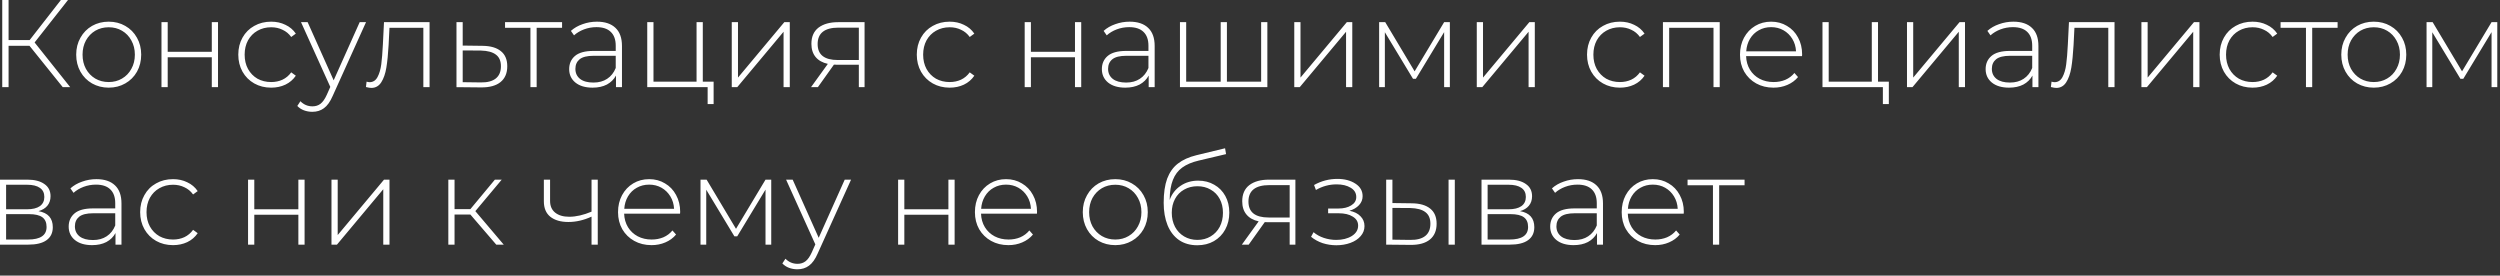 <?xml version="1.0" encoding="UTF-8"?> <svg xmlns="http://www.w3.org/2000/svg" width="127" height="14" viewBox="0 0 127 14" fill="none"><rect x="0" y="0" width="127" height="14" fill="#333333" stroke="none"/><path d="M1.499 2.328H0.436V4.428H0.114V2.32541e-05H0.436V2.037H1.505L3.093 2.32541e-05H3.454L1.758 2.157L3.567 4.428H3.188L1.499 2.328ZM5.522 4.453C5.21 4.453 4.928 4.381 4.675 4.238C4.426 4.095 4.23 3.896 4.086 3.643C3.943 3.386 3.871 3.097 3.871 2.777C3.871 2.456 3.943 2.17 4.086 1.917C4.23 1.659 4.426 1.459 4.675 1.316C4.928 1.172 5.21 1.101 5.522 1.101C5.834 1.101 6.115 1.172 6.364 1.316C6.617 1.459 6.815 1.659 6.958 1.917C7.101 2.17 7.173 2.456 7.173 2.777C7.173 3.097 7.101 3.386 6.958 3.643C6.815 3.896 6.617 4.095 6.364 4.238C6.115 4.381 5.834 4.453 5.522 4.453ZM5.522 4.168C5.775 4.168 6.001 4.109 6.199 3.991C6.401 3.873 6.56 3.709 6.673 3.498C6.792 3.287 6.851 3.047 6.851 2.777C6.851 2.507 6.792 2.267 6.673 2.056C6.56 1.845 6.401 1.68 6.199 1.562C6.001 1.444 5.775 1.385 5.522 1.385C5.269 1.385 5.042 1.444 4.839 1.562C4.641 1.68 4.483 1.845 4.365 2.056C4.251 2.267 4.194 2.507 4.194 2.777C4.194 3.047 4.251 3.287 4.365 3.498C4.483 3.709 4.641 3.873 4.839 3.991C5.042 4.109 5.269 4.168 5.522 4.168ZM8.203 1.126H8.519V2.631H10.759V1.126H11.075V4.428H10.759V2.91H8.519V4.428H8.203V1.126ZM13.775 4.453C13.455 4.453 13.168 4.381 12.915 4.238C12.662 4.095 12.464 3.896 12.32 3.643C12.177 3.386 12.105 3.097 12.105 2.777C12.105 2.452 12.177 2.163 12.32 1.91C12.464 1.653 12.662 1.455 12.915 1.316C13.168 1.172 13.455 1.101 13.775 1.101C14.041 1.101 14.281 1.153 14.496 1.259C14.716 1.36 14.893 1.51 15.028 1.708L14.794 1.879C14.676 1.714 14.528 1.592 14.351 1.512C14.178 1.427 13.986 1.385 13.775 1.385C13.518 1.385 13.286 1.444 13.079 1.562C12.877 1.676 12.717 1.839 12.599 2.049C12.485 2.26 12.428 2.503 12.428 2.777C12.428 3.051 12.485 3.293 12.599 3.504C12.717 3.715 12.877 3.88 13.079 3.998C13.286 4.111 13.518 4.168 13.775 4.168C13.986 4.168 14.178 4.128 14.351 4.048C14.528 3.964 14.676 3.839 14.794 3.675L15.028 3.846C14.893 4.044 14.716 4.196 14.496 4.301C14.281 4.402 14.041 4.453 13.775 4.453ZM18.594 1.126L16.899 4.877C16.773 5.168 16.625 5.374 16.456 5.497C16.292 5.619 16.096 5.68 15.868 5.68C15.716 5.68 15.573 5.655 15.438 5.604C15.307 5.554 15.195 5.48 15.103 5.383L15.261 5.142C15.429 5.315 15.634 5.402 15.874 5.402C16.035 5.402 16.172 5.358 16.285 5.269C16.399 5.18 16.505 5.029 16.602 4.814L16.779 4.415L15.292 1.126H15.628L16.95 4.08L18.272 1.126H18.594ZM21.822 1.126V4.428H21.506V1.411H19.785L19.741 2.29C19.716 2.745 19.678 3.127 19.627 3.435C19.577 3.742 19.49 3.991 19.368 4.181C19.246 4.371 19.077 4.466 18.862 4.466C18.799 4.466 18.708 4.451 18.59 4.421L18.622 4.149C18.689 4.166 18.74 4.175 18.773 4.175C18.951 4.175 19.085 4.088 19.178 3.915C19.271 3.742 19.334 3.527 19.368 3.27C19.402 3.013 19.429 2.678 19.45 2.264L19.507 1.126H21.822ZM24.511 2.328C24.92 2.332 25.232 2.423 25.447 2.6C25.662 2.773 25.769 3.028 25.769 3.365C25.769 3.715 25.655 3.983 25.428 4.168C25.2 4.354 24.869 4.445 24.435 4.44L23.189 4.428V1.126H23.505V2.315L24.511 2.328ZM24.428 4.187C24.762 4.192 25.015 4.124 25.188 3.985C25.36 3.846 25.447 3.639 25.447 3.365C25.447 3.099 25.363 2.903 25.194 2.777C25.025 2.646 24.77 2.577 24.428 2.568L23.505 2.562V4.175L24.428 4.187ZM28.553 1.411H27.262V4.428H26.946V1.411H25.656V1.126H28.553V1.411ZM30.324 1.101C30.733 1.101 31.047 1.206 31.267 1.417C31.486 1.624 31.596 1.929 31.596 2.334V4.428H31.292V3.839C31.186 4.033 31.032 4.185 30.83 4.295C30.628 4.4 30.385 4.453 30.103 4.453C29.736 4.453 29.445 4.367 29.23 4.194C29.019 4.021 28.914 3.793 28.914 3.511C28.914 3.236 29.011 3.015 29.204 2.846C29.403 2.674 29.717 2.587 30.147 2.587H31.279V2.321C31.279 2.014 31.195 1.78 31.026 1.619C30.862 1.459 30.619 1.379 30.299 1.379C30.079 1.379 29.869 1.417 29.666 1.493C29.468 1.569 29.299 1.67 29.16 1.796L29.002 1.569C29.167 1.421 29.365 1.307 29.597 1.227C29.829 1.143 30.071 1.101 30.324 1.101ZM30.147 4.194C30.421 4.194 30.653 4.13 30.843 4.004C31.037 3.877 31.182 3.694 31.279 3.454V2.834H30.153C29.829 2.834 29.593 2.893 29.445 3.011C29.302 3.129 29.23 3.291 29.23 3.498C29.23 3.713 29.31 3.884 29.47 4.01C29.63 4.133 29.856 4.194 30.147 4.194ZM36.252 4.149V5.288H35.948V4.428H32.88V1.126H33.197V4.149H35.385V1.126H35.702V4.149H36.252ZM37.173 1.126H37.49V3.941L39.843 1.126H40.121V4.428H39.805V1.613L37.452 4.428H37.173V1.126ZM43.92 1.126V4.428H43.629V3.289H42.529C42.453 3.289 42.398 3.287 42.364 3.283L41.548 4.428H41.2L42.054 3.245C41.785 3.186 41.578 3.07 41.434 2.897C41.291 2.724 41.219 2.501 41.219 2.227C41.219 1.864 41.34 1.59 41.58 1.404C41.825 1.219 42.158 1.126 42.579 1.126H43.92ZM41.536 2.239C41.536 2.779 41.877 3.049 42.56 3.049H43.629V1.404H42.598C41.89 1.404 41.536 1.683 41.536 2.239ZM48.243 4.453C47.923 4.453 47.636 4.381 47.383 4.238C47.13 4.095 46.932 3.896 46.788 3.643C46.645 3.386 46.573 3.097 46.573 2.777C46.573 2.452 46.645 2.163 46.788 1.91C46.932 1.653 47.13 1.455 47.383 1.316C47.636 1.172 47.923 1.101 48.243 1.101C48.509 1.101 48.749 1.153 48.964 1.259C49.184 1.36 49.361 1.51 49.496 1.708L49.262 1.879C49.144 1.714 48.996 1.592 48.819 1.512C48.646 1.427 48.454 1.385 48.243 1.385C47.986 1.385 47.754 1.444 47.547 1.562C47.345 1.676 47.185 1.839 47.067 2.049C46.953 2.26 46.896 2.503 46.896 2.777C46.896 3.051 46.953 3.293 47.067 3.504C47.185 3.715 47.345 3.88 47.547 3.998C47.754 4.111 47.986 4.168 48.243 4.168C48.454 4.168 48.646 4.128 48.819 4.048C48.996 3.964 49.144 3.839 49.262 3.675L49.496 3.846C49.361 4.044 49.184 4.196 48.964 4.301C48.749 4.402 48.509 4.453 48.243 4.453ZM52.054 1.126H52.37V2.631H54.609V1.126H54.926V4.428H54.609V2.91H52.37V4.428H52.054V1.126ZM57.386 1.101C57.795 1.101 58.109 1.206 58.328 1.417C58.547 1.624 58.657 1.929 58.657 2.334V4.428H58.353V3.839C58.248 4.033 58.094 4.185 57.892 4.295C57.689 4.4 57.447 4.453 57.164 4.453C56.797 4.453 56.507 4.367 56.291 4.194C56.081 4.021 55.975 3.793 55.975 3.511C55.975 3.236 56.072 3.015 56.266 2.846C56.464 2.674 56.779 2.587 57.209 2.587H58.341V2.321C58.341 2.014 58.257 1.78 58.088 1.619C57.923 1.459 57.681 1.379 57.361 1.379C57.141 1.379 56.93 1.417 56.728 1.493C56.53 1.569 56.361 1.67 56.222 1.796L56.064 1.569C56.228 1.421 56.426 1.307 56.658 1.227C56.89 1.143 57.133 1.101 57.386 1.101ZM57.209 4.194C57.483 4.194 57.715 4.13 57.904 4.004C58.098 3.877 58.244 3.694 58.341 3.454V2.834H57.215C56.89 2.834 56.654 2.893 56.507 3.011C56.363 3.129 56.291 3.291 56.291 3.498C56.291 3.713 56.372 3.884 56.532 4.01C56.692 4.133 56.918 4.194 57.209 4.194ZM64.382 1.126V4.428H59.942V1.126H60.258V4.149H62.011V1.126H62.327V4.149H64.066V1.126H64.382ZM65.749 1.126H66.065V3.941L68.418 1.126H68.696V4.428H68.38V1.613L66.027 4.428H65.749V1.126ZM73.653 1.126V4.428H73.362V1.632L71.926 4.004H71.781L70.351 1.638V4.428H70.06V1.126H70.37L71.863 3.624L73.362 1.126H73.653ZM75.02 1.126H75.337V3.941L77.69 1.126H77.968V4.428H77.652V1.613L75.299 4.428H75.02V1.126ZM82.291 4.453C81.971 4.453 81.684 4.381 81.431 4.238C81.178 4.095 80.98 3.896 80.836 3.643C80.693 3.386 80.621 3.097 80.621 2.777C80.621 2.452 80.693 2.163 80.836 1.91C80.98 1.653 81.178 1.455 81.431 1.316C81.684 1.172 81.971 1.101 82.291 1.101C82.557 1.101 82.797 1.153 83.012 1.259C83.231 1.36 83.409 1.51 83.543 1.708L83.309 1.879C83.191 1.714 83.044 1.592 82.867 1.512C82.694 1.427 82.502 1.385 82.291 1.385C82.034 1.385 81.802 1.444 81.595 1.562C81.393 1.676 81.233 1.839 81.115 2.049C81.001 2.26 80.944 2.503 80.944 2.777C80.944 3.051 81.001 3.293 81.115 3.504C81.233 3.715 81.393 3.88 81.595 3.998C81.802 4.111 82.034 4.168 82.291 4.168C82.502 4.168 82.694 4.128 82.867 4.048C83.044 3.964 83.191 3.839 83.309 3.675L83.543 3.846C83.409 4.044 83.231 4.196 83.012 4.301C82.797 4.402 82.557 4.453 82.291 4.453ZM87.362 1.126V4.428H87.046V1.411H84.794V4.428H84.477V1.126H87.362ZM91.542 2.853H88.702C88.71 3.11 88.776 3.34 88.898 3.542C89.02 3.74 89.185 3.894 89.391 4.004C89.602 4.114 89.838 4.168 90.1 4.168C90.315 4.168 90.513 4.13 90.694 4.055C90.88 3.974 91.034 3.858 91.156 3.707L91.34 3.915C91.196 4.088 91.015 4.221 90.796 4.314C90.581 4.407 90.347 4.453 90.094 4.453C89.764 4.453 89.472 4.381 89.214 4.238C88.957 4.095 88.755 3.896 88.607 3.643C88.464 3.39 88.392 3.102 88.392 2.777C88.392 2.456 88.459 2.17 88.594 1.917C88.734 1.659 88.923 1.459 89.164 1.316C89.404 1.172 89.674 1.101 89.973 1.101C90.273 1.101 90.54 1.172 90.777 1.316C91.017 1.455 91.205 1.651 91.34 1.904C91.479 2.157 91.548 2.444 91.548 2.764L91.542 2.853ZM89.973 1.379C89.741 1.379 89.533 1.432 89.347 1.537C89.162 1.638 89.012 1.784 88.898 1.974C88.788 2.159 88.725 2.37 88.708 2.606H91.238C91.226 2.37 91.162 2.159 91.049 1.974C90.935 1.788 90.785 1.642 90.6 1.537C90.414 1.432 90.205 1.379 89.973 1.379ZM95.953 4.149V5.288H95.65V4.428H92.582V1.126H92.898V4.149H95.087V1.126H95.403V4.149H95.953ZM96.875 1.126H97.191V3.941L99.544 1.126H99.822V4.428H99.506V1.613L97.153 4.428H96.875V1.126ZM102.281 1.101C102.69 1.101 103.004 1.206 103.223 1.417C103.442 1.624 103.552 1.929 103.552 2.334V4.428H103.248V3.839C103.143 4.033 102.989 4.185 102.787 4.295C102.584 4.4 102.342 4.453 102.059 4.453C101.692 4.453 101.401 4.367 101.186 4.194C100.975 4.021 100.87 3.793 100.87 3.511C100.87 3.236 100.967 3.015 101.161 2.846C101.359 2.674 101.673 2.587 102.103 2.587H103.236V2.321C103.236 2.014 103.151 1.78 102.983 1.619C102.818 1.459 102.576 1.379 102.255 1.379C102.036 1.379 101.825 1.417 101.623 1.493C101.425 1.569 101.256 1.67 101.117 1.796L100.959 1.569C101.123 1.421 101.321 1.307 101.553 1.227C101.785 1.143 102.028 1.101 102.281 1.101ZM102.103 4.194C102.378 4.194 102.61 4.13 102.799 4.004C102.993 3.877 103.139 3.694 103.236 3.454V2.834H102.11C101.785 2.834 101.549 2.893 101.401 3.011C101.258 3.129 101.186 3.291 101.186 3.498C101.186 3.713 101.266 3.884 101.427 4.01C101.587 4.133 101.813 4.194 102.103 4.194ZM107.418 1.126V4.428H107.101V1.411H105.381L105.337 2.29C105.311 2.745 105.273 3.127 105.223 3.435C105.172 3.742 105.086 3.991 104.963 4.181C104.841 4.371 104.672 4.466 104.457 4.466C104.394 4.466 104.304 4.451 104.185 4.421L104.217 4.149C104.285 4.166 104.335 4.175 104.369 4.175C104.546 4.175 104.681 4.088 104.774 3.915C104.866 3.742 104.93 3.527 104.963 3.27C104.997 3.013 105.025 2.678 105.046 2.264L105.103 1.126H107.418ZM108.784 1.126H109.1V3.941L111.453 1.126H111.732V4.428H111.415V1.613L109.062 4.428H108.784V1.126ZM114.43 4.453C114.11 4.453 113.823 4.381 113.57 4.238C113.317 4.095 113.119 3.896 112.975 3.643C112.832 3.386 112.76 3.097 112.76 2.777C112.76 2.452 112.832 2.163 112.975 1.91C113.119 1.653 113.317 1.455 113.57 1.316C113.823 1.172 114.11 1.101 114.43 1.101C114.696 1.101 114.936 1.153 115.151 1.259C115.371 1.36 115.548 1.51 115.683 1.708L115.449 1.879C115.331 1.714 115.183 1.592 115.006 1.512C114.833 1.427 114.641 1.385 114.43 1.385C114.173 1.385 113.941 1.444 113.735 1.562C113.532 1.676 113.372 1.839 113.254 2.049C113.14 2.26 113.083 2.503 113.083 2.777C113.083 3.051 113.14 3.293 113.254 3.504C113.372 3.715 113.532 3.88 113.735 3.998C113.941 4.111 114.173 4.168 114.43 4.168C114.641 4.168 114.833 4.128 115.006 4.048C115.183 3.964 115.331 3.839 115.449 3.675L115.683 3.846C115.548 4.044 115.371 4.196 115.151 4.301C114.936 4.402 114.696 4.453 114.43 4.453ZM118.75 1.411H117.46V4.428H117.143V1.411H115.853V1.126H118.75V1.411ZM120.588 4.453C120.276 4.453 119.994 4.381 119.741 4.238C119.492 4.095 119.296 3.896 119.153 3.643C119.009 3.386 118.937 3.097 118.937 2.777C118.937 2.456 119.009 2.17 119.153 1.917C119.296 1.659 119.492 1.459 119.741 1.316C119.994 1.172 120.276 1.101 120.588 1.101C120.9 1.101 121.181 1.172 121.43 1.316C121.683 1.459 121.881 1.659 122.024 1.917C122.168 2.17 122.239 2.456 122.239 2.777C122.239 3.097 122.168 3.386 122.024 3.643C121.881 3.896 121.683 4.095 121.43 4.238C121.181 4.381 120.9 4.453 120.588 4.453ZM120.588 4.168C120.841 4.168 121.067 4.109 121.265 3.991C121.468 3.873 121.626 3.709 121.74 3.498C121.858 3.287 121.917 3.047 121.917 2.777C121.917 2.507 121.858 2.267 121.74 2.056C121.626 1.845 121.468 1.68 121.265 1.562C121.067 1.444 120.841 1.385 120.588 1.385C120.335 1.385 120.108 1.444 119.905 1.562C119.707 1.68 119.549 1.845 119.431 2.056C119.317 2.267 119.26 2.507 119.26 2.777C119.26 3.047 119.317 3.287 119.431 3.498C119.549 3.709 119.707 3.873 119.905 3.991C120.108 4.109 120.335 4.168 120.588 4.168ZM126.862 1.126V4.428H126.571V1.632L125.135 4.004H124.99L123.56 1.638V4.428H123.269V1.126H123.579L125.072 3.624L126.571 1.126H126.862ZM1.955 10.726C2.439 10.811 2.682 11.083 2.682 11.542C2.682 11.829 2.577 12.048 2.366 12.2C2.159 12.352 1.847 12.428 1.43 12.428H2.70754e-05V9.126H1.392C1.758 9.126 2.045 9.2 2.252 9.347C2.463 9.491 2.568 9.697 2.568 9.967C2.568 10.161 2.513 10.323 2.404 10.454C2.298 10.581 2.149 10.671 1.955 10.726ZM0.31 10.631H1.373C1.655 10.631 1.872 10.579 2.024 10.473C2.176 10.364 2.252 10.208 2.252 10.005C2.252 9.799 2.176 9.645 2.024 9.543C1.877 9.438 1.659 9.385 1.373 9.385H0.31V10.631ZM1.423 12.168C2.052 12.168 2.366 11.955 2.366 11.53C2.366 11.306 2.294 11.142 2.151 11.036C2.007 10.931 1.782 10.878 1.474 10.878H0.31V12.168H1.423ZM4.899 9.101C5.308 9.101 5.623 9.206 5.842 9.417C6.061 9.624 6.171 9.929 6.171 10.334V12.428H5.867V11.839C5.762 12.034 5.608 12.185 5.405 12.295C5.203 12.4 4.961 12.453 4.678 12.453C4.311 12.453 4.02 12.367 3.805 12.194C3.594 12.021 3.489 11.793 3.489 11.511C3.489 11.236 3.586 11.015 3.78 10.846C3.978 10.674 4.292 10.587 4.722 10.587H5.854V10.321C5.854 10.014 5.77 9.78 5.601 9.619C5.437 9.459 5.195 9.379 4.874 9.379C4.655 9.379 4.444 9.417 4.242 9.493C4.043 9.569 3.875 9.67 3.736 9.796L3.577 9.569C3.742 9.421 3.94 9.307 4.172 9.227C4.404 9.143 4.646 9.101 4.899 9.101ZM4.722 12.194C4.996 12.194 5.228 12.13 5.418 12.004C5.612 11.877 5.758 11.694 5.854 11.454V10.834H4.729C4.404 10.834 4.168 10.893 4.02 11.011C3.877 11.129 3.805 11.291 3.805 11.498C3.805 11.713 3.885 11.884 4.045 12.01C4.206 12.133 4.431 12.194 4.722 12.194ZM8.79 12.453C8.47 12.453 8.183 12.381 7.93 12.238C7.677 12.095 7.479 11.896 7.336 11.643C7.192 11.386 7.12 11.097 7.12 10.777C7.12 10.452 7.192 10.163 7.336 9.91C7.479 9.653 7.677 9.455 7.93 9.316C8.183 9.172 8.47 9.101 8.79 9.101C9.056 9.101 9.296 9.153 9.511 9.259C9.731 9.36 9.908 9.51 10.043 9.708L9.809 9.879C9.691 9.714 9.543 9.592 9.366 9.512C9.193 9.427 9.001 9.385 8.79 9.385C8.533 9.385 8.301 9.444 8.095 9.562C7.892 9.676 7.732 9.839 7.614 10.049C7.5 10.26 7.443 10.503 7.443 10.777C7.443 11.051 7.5 11.293 7.614 11.504C7.732 11.715 7.892 11.88 8.095 11.998C8.301 12.111 8.533 12.168 8.79 12.168C9.001 12.168 9.193 12.128 9.366 12.048C9.543 11.964 9.691 11.839 9.809 11.675L10.043 11.846C9.908 12.044 9.731 12.196 9.511 12.301C9.296 12.402 9.056 12.453 8.79 12.453ZM12.601 9.126H12.918V10.631H15.157V9.126H15.473V12.428H15.157V10.91H12.918V12.428H12.601V9.126ZM16.839 9.126H17.155V11.941L19.508 9.126H19.786V12.428H19.47V9.613L17.117 12.428H16.839V9.126ZM23.894 10.897H23.091V12.428H22.775V9.126H23.091V10.625H23.894L25.14 9.126H25.488L24.147 10.726L25.59 12.428H25.21L23.894 10.897ZM30.366 9.126V12.428H30.05V11.005C29.658 11.186 29.266 11.277 28.874 11.277C28.486 11.277 28.18 11.188 27.956 11.011C27.737 10.834 27.628 10.572 27.628 10.226V9.126H27.944V10.208C27.944 10.465 28.03 10.663 28.203 10.802C28.376 10.941 28.614 11.011 28.918 11.011C29.264 11.011 29.641 10.924 30.05 10.752V9.126H30.366ZM34.546 10.853H31.706C31.715 11.11 31.78 11.34 31.902 11.542C32.025 11.74 32.189 11.894 32.396 12.004C32.606 12.114 32.843 12.168 33.104 12.168C33.319 12.168 33.517 12.13 33.699 12.055C33.884 11.974 34.038 11.858 34.16 11.707L34.344 11.915C34.2 12.088 34.019 12.221 33.8 12.314C33.585 12.407 33.351 12.453 33.098 12.453C32.769 12.453 32.476 12.381 32.219 12.238C31.961 12.095 31.759 11.896 31.611 11.643C31.468 11.39 31.396 11.101 31.396 10.777C31.396 10.456 31.464 10.17 31.599 9.917C31.738 9.659 31.928 9.459 32.168 9.316C32.408 9.172 32.678 9.101 32.978 9.101C33.277 9.101 33.545 9.172 33.781 9.316C34.021 9.455 34.209 9.651 34.344 9.904C34.483 10.157 34.553 10.444 34.553 10.764L34.546 10.853ZM32.978 9.379C32.746 9.379 32.537 9.432 32.351 9.537C32.166 9.638 32.016 9.784 31.902 9.974C31.793 10.159 31.729 10.37 31.713 10.606H34.243C34.23 10.37 34.167 10.159 34.053 9.974C33.939 9.788 33.789 9.642 33.604 9.537C33.418 9.432 33.21 9.379 32.978 9.379ZM39.179 9.126V12.428H38.888V9.632L37.452 12.004H37.306L35.877 9.638V12.428H35.586V9.126H35.896L37.389 11.624L38.888 9.126H39.179ZM43.234 9.126L41.539 12.877C41.413 13.168 41.265 13.374 41.096 13.497C40.932 13.619 40.736 13.68 40.508 13.68C40.356 13.68 40.213 13.655 40.078 13.604C39.947 13.554 39.836 13.48 39.743 13.383L39.901 13.143C40.07 13.315 40.274 13.402 40.515 13.402C40.675 13.402 40.812 13.358 40.926 13.269C41.04 13.18 41.145 13.029 41.242 12.814L41.419 12.415L39.933 9.126H40.268L41.59 12.08L42.912 9.126H43.234ZM45.624 9.126H45.94V10.631H48.179V9.126H48.495V12.428H48.179V10.91H45.94V12.428H45.624V9.126ZM52.676 10.853H49.836C49.844 11.11 49.91 11.34 50.032 11.542C50.154 11.74 50.319 11.894 50.525 12.004C50.736 12.114 50.972 12.168 51.234 12.168C51.449 12.168 51.647 12.13 51.828 12.055C52.014 11.974 52.168 11.858 52.29 11.707L52.474 11.915C52.33 12.088 52.149 12.221 51.93 12.314C51.715 12.407 51.48 12.453 51.227 12.453C50.898 12.453 50.605 12.381 50.348 12.238C50.091 12.095 49.889 11.896 49.741 11.643C49.598 11.39 49.526 11.101 49.526 10.777C49.526 10.456 49.593 10.17 49.728 9.917C49.867 9.659 50.057 9.459 50.298 9.316C50.538 9.172 50.808 9.101 51.107 9.101C51.407 9.101 51.674 9.172 51.911 9.316C52.151 9.455 52.339 9.651 52.474 9.904C52.613 10.157 52.682 10.444 52.682 10.764L52.676 10.853ZM51.107 9.379C50.875 9.379 50.667 9.432 50.481 9.537C50.295 9.638 50.146 9.784 50.032 9.974C49.922 10.159 49.859 10.37 49.842 10.606H52.372C52.36 10.37 52.296 10.159 52.183 9.974C52.069 9.788 51.919 9.642 51.733 9.537C51.548 9.432 51.339 9.379 51.107 9.379ZM56.656 12.453C56.344 12.453 56.061 12.381 55.808 12.238C55.559 12.095 55.363 11.896 55.22 11.643C55.077 11.386 55.005 11.097 55.005 10.777C55.005 10.456 55.077 10.17 55.22 9.917C55.363 9.659 55.559 9.459 55.808 9.316C56.061 9.172 56.344 9.101 56.656 9.101C56.968 9.101 57.248 9.172 57.497 9.316C57.75 9.459 57.948 9.659 58.092 9.917C58.235 10.17 58.307 10.456 58.307 10.777C58.307 11.097 58.235 11.386 58.092 11.643C57.948 11.896 57.75 12.095 57.497 12.238C57.248 12.381 56.968 12.453 56.656 12.453ZM56.656 12.168C56.909 12.168 57.135 12.109 57.333 11.991C57.535 11.873 57.693 11.709 57.807 11.498C57.925 11.287 57.984 11.047 57.984 10.777C57.984 10.507 57.925 10.267 57.807 10.056C57.693 9.845 57.535 9.68 57.333 9.562C57.135 9.444 56.909 9.385 56.656 9.385C56.403 9.385 56.175 9.444 55.973 9.562C55.775 9.68 55.616 9.845 55.498 10.056C55.385 10.267 55.328 10.507 55.328 10.777C55.328 11.047 55.385 11.287 55.498 11.498C55.616 11.709 55.775 11.873 55.973 11.991C56.175 12.109 56.403 12.168 56.656 12.168ZM60.867 9.177C61.175 9.177 61.447 9.246 61.684 9.385C61.924 9.52 62.111 9.71 62.246 9.955C62.381 10.199 62.449 10.482 62.449 10.802C62.449 11.123 62.379 11.409 62.24 11.662C62.105 11.911 61.913 12.107 61.664 12.251C61.42 12.39 61.139 12.459 60.823 12.459C60.461 12.459 60.151 12.371 59.893 12.194C59.64 12.017 59.446 11.766 59.312 11.441C59.181 11.116 59.115 10.737 59.115 10.302C59.115 9.809 59.174 9.4 59.292 9.075C59.415 8.751 59.596 8.496 59.837 8.31C60.081 8.12 60.393 7.979 60.773 7.886L62.234 7.532L62.284 7.829L60.893 8.158C60.551 8.238 60.273 8.356 60.058 8.512C59.847 8.664 59.689 8.873 59.584 9.139C59.478 9.404 59.423 9.744 59.419 10.157C59.529 9.853 59.712 9.615 59.969 9.442C60.227 9.265 60.526 9.177 60.867 9.177ZM60.83 12.187C61.078 12.187 61.302 12.128 61.5 12.01C61.698 11.892 61.852 11.73 61.962 11.523C62.071 11.312 62.126 11.074 62.126 10.809C62.126 10.543 62.071 10.309 61.962 10.106C61.852 9.9 61.698 9.742 61.5 9.632C61.306 9.518 61.083 9.461 60.83 9.461C60.577 9.461 60.351 9.518 60.153 9.632C59.955 9.742 59.801 9.9 59.691 10.106C59.581 10.309 59.526 10.543 59.526 10.809C59.526 11.074 59.581 11.312 59.691 11.523C59.801 11.73 59.955 11.892 60.153 12.01C60.351 12.128 60.577 12.187 60.83 12.187ZM65.806 9.126V12.428H65.515V11.289H64.414C64.338 11.289 64.283 11.287 64.25 11.283L63.434 12.428H63.086L63.94 11.245C63.67 11.186 63.463 11.07 63.32 10.897C63.176 10.724 63.105 10.501 63.105 10.226C63.105 9.864 63.225 9.59 63.465 9.404C63.71 9.219 64.043 9.126 64.465 9.126H65.806ZM63.421 10.239C63.421 10.779 63.763 11.049 64.446 11.049H65.515V9.404H64.484C63.775 9.404 63.421 9.683 63.421 10.239ZM68.55 10.707C68.795 10.754 68.982 10.846 69.113 10.986C69.248 11.12 69.316 11.287 69.316 11.485C69.316 11.679 69.25 11.85 69.119 11.998C68.993 12.145 68.82 12.259 68.601 12.339C68.382 12.419 68.143 12.459 67.886 12.459C67.65 12.459 67.418 12.424 67.19 12.352C66.967 12.276 66.771 12.168 66.602 12.029L66.728 11.795C66.876 11.922 67.051 12.019 67.253 12.086C67.46 12.154 67.669 12.187 67.88 12.187C68.192 12.187 68.455 12.122 68.67 11.991C68.885 11.856 68.993 11.679 68.993 11.46C68.993 11.266 68.902 11.114 68.721 11.005C68.544 10.891 68.303 10.834 68 10.834H67.469V10.593H67.987C68.253 10.593 68.47 10.541 68.639 10.435C68.812 10.33 68.898 10.189 68.898 10.011C68.898 9.805 68.803 9.647 68.613 9.537C68.428 9.423 68.19 9.366 67.899 9.366C67.528 9.366 67.177 9.461 66.849 9.651L66.754 9.398C67.125 9.191 67.519 9.088 67.937 9.088C68.303 9.088 68.609 9.168 68.854 9.328C69.098 9.484 69.221 9.697 69.221 9.967C69.221 10.14 69.159 10.292 69.037 10.423C68.915 10.553 68.752 10.648 68.55 10.707ZM71.721 10.328C72.13 10.332 72.442 10.423 72.658 10.6C72.873 10.773 72.98 11.028 72.98 11.365C72.98 11.715 72.866 11.983 72.639 12.168C72.411 12.354 72.082 12.445 71.652 12.44L70.418 12.428V9.126H70.735V10.315L71.721 10.328ZM73.587 9.126H73.904V12.428H73.587V9.126ZM71.639 12.187C71.977 12.192 72.232 12.124 72.405 11.985C72.578 11.846 72.664 11.639 72.664 11.365C72.664 11.099 72.58 10.903 72.411 10.777C72.242 10.646 71.985 10.576 71.639 10.568L70.735 10.562V12.175L71.639 12.187ZM77.216 10.726C77.701 10.811 77.943 11.083 77.943 11.542C77.943 11.829 77.838 12.048 77.627 12.2C77.42 12.352 77.108 12.428 76.691 12.428H75.261V9.126H76.653C77.02 9.126 77.306 9.2 77.513 9.347C77.724 9.491 77.829 9.697 77.829 9.967C77.829 10.161 77.775 10.323 77.665 10.454C77.559 10.581 77.41 10.671 77.216 10.726ZM75.571 10.631H76.634C76.916 10.631 77.133 10.579 77.285 10.473C77.437 10.364 77.513 10.208 77.513 10.005C77.513 9.799 77.437 9.645 77.285 9.543C77.138 9.438 76.921 9.385 76.634 9.385H75.571V10.631ZM76.684 12.168C77.313 12.168 77.627 11.955 77.627 11.53C77.627 11.306 77.555 11.142 77.412 11.036C77.269 10.931 77.043 10.878 76.735 10.878H75.571V12.168H76.684ZM80.161 9.101C80.57 9.101 80.884 9.206 81.103 9.417C81.322 9.624 81.432 9.929 81.432 10.334V12.428H81.128V11.839C81.023 12.034 80.869 12.185 80.667 12.295C80.464 12.4 80.222 12.453 79.939 12.453C79.572 12.453 79.281 12.367 79.066 12.194C78.855 12.021 78.75 11.793 78.75 11.511C78.75 11.236 78.847 11.015 79.041 10.846C79.239 10.674 79.553 10.587 79.984 10.587H81.116V10.321C81.116 10.014 81.031 9.78 80.863 9.619C80.698 9.459 80.456 9.379 80.135 9.379C79.916 9.379 79.705 9.417 79.503 9.493C79.305 9.569 79.136 9.67 78.997 9.796L78.839 9.569C79.003 9.421 79.201 9.307 79.433 9.227C79.665 9.143 79.908 9.101 80.161 9.101ZM79.984 12.194C80.258 12.194 80.49 12.13 80.679 12.004C80.873 11.877 81.019 11.694 81.116 11.454V10.834H79.99C79.665 10.834 79.429 10.893 79.281 11.011C79.138 11.129 79.066 11.291 79.066 11.498C79.066 11.713 79.146 11.884 79.307 12.01C79.467 12.133 79.692 12.194 79.984 12.194ZM85.532 10.853H82.692C82.7 11.11 82.765 11.34 82.888 11.542C83.01 11.74 83.174 11.894 83.381 12.004C83.592 12.114 83.828 12.168 84.09 12.168C84.305 12.168 84.503 12.13 84.684 12.055C84.87 11.974 85.024 11.858 85.146 11.707L85.329 11.915C85.186 12.088 85.005 12.221 84.785 12.314C84.57 12.407 84.336 12.453 84.083 12.453C83.754 12.453 83.461 12.381 83.204 12.238C82.947 12.095 82.744 11.896 82.597 11.643C82.453 11.39 82.382 11.101 82.382 10.777C82.382 10.456 82.449 10.17 82.584 9.917C82.723 9.659 82.913 9.459 83.153 9.316C83.394 9.172 83.664 9.101 83.963 9.101C84.262 9.101 84.53 9.172 84.766 9.316C85.007 9.455 85.194 9.651 85.329 9.904C85.468 10.157 85.538 10.444 85.538 10.764L85.532 10.853ZM83.963 9.379C83.731 9.379 83.522 9.432 83.337 9.537C83.151 9.638 83.002 9.784 82.888 9.974C82.778 10.159 82.715 10.37 82.698 10.606H85.228C85.215 10.37 85.152 10.159 85.038 9.974C84.924 9.788 84.775 9.642 84.589 9.537C84.404 9.432 84.195 9.379 83.963 9.379ZM88.624 9.411H87.334V12.428H87.018V9.411H85.728V9.126H88.624V9.411Z" fill="white"></path></svg> 